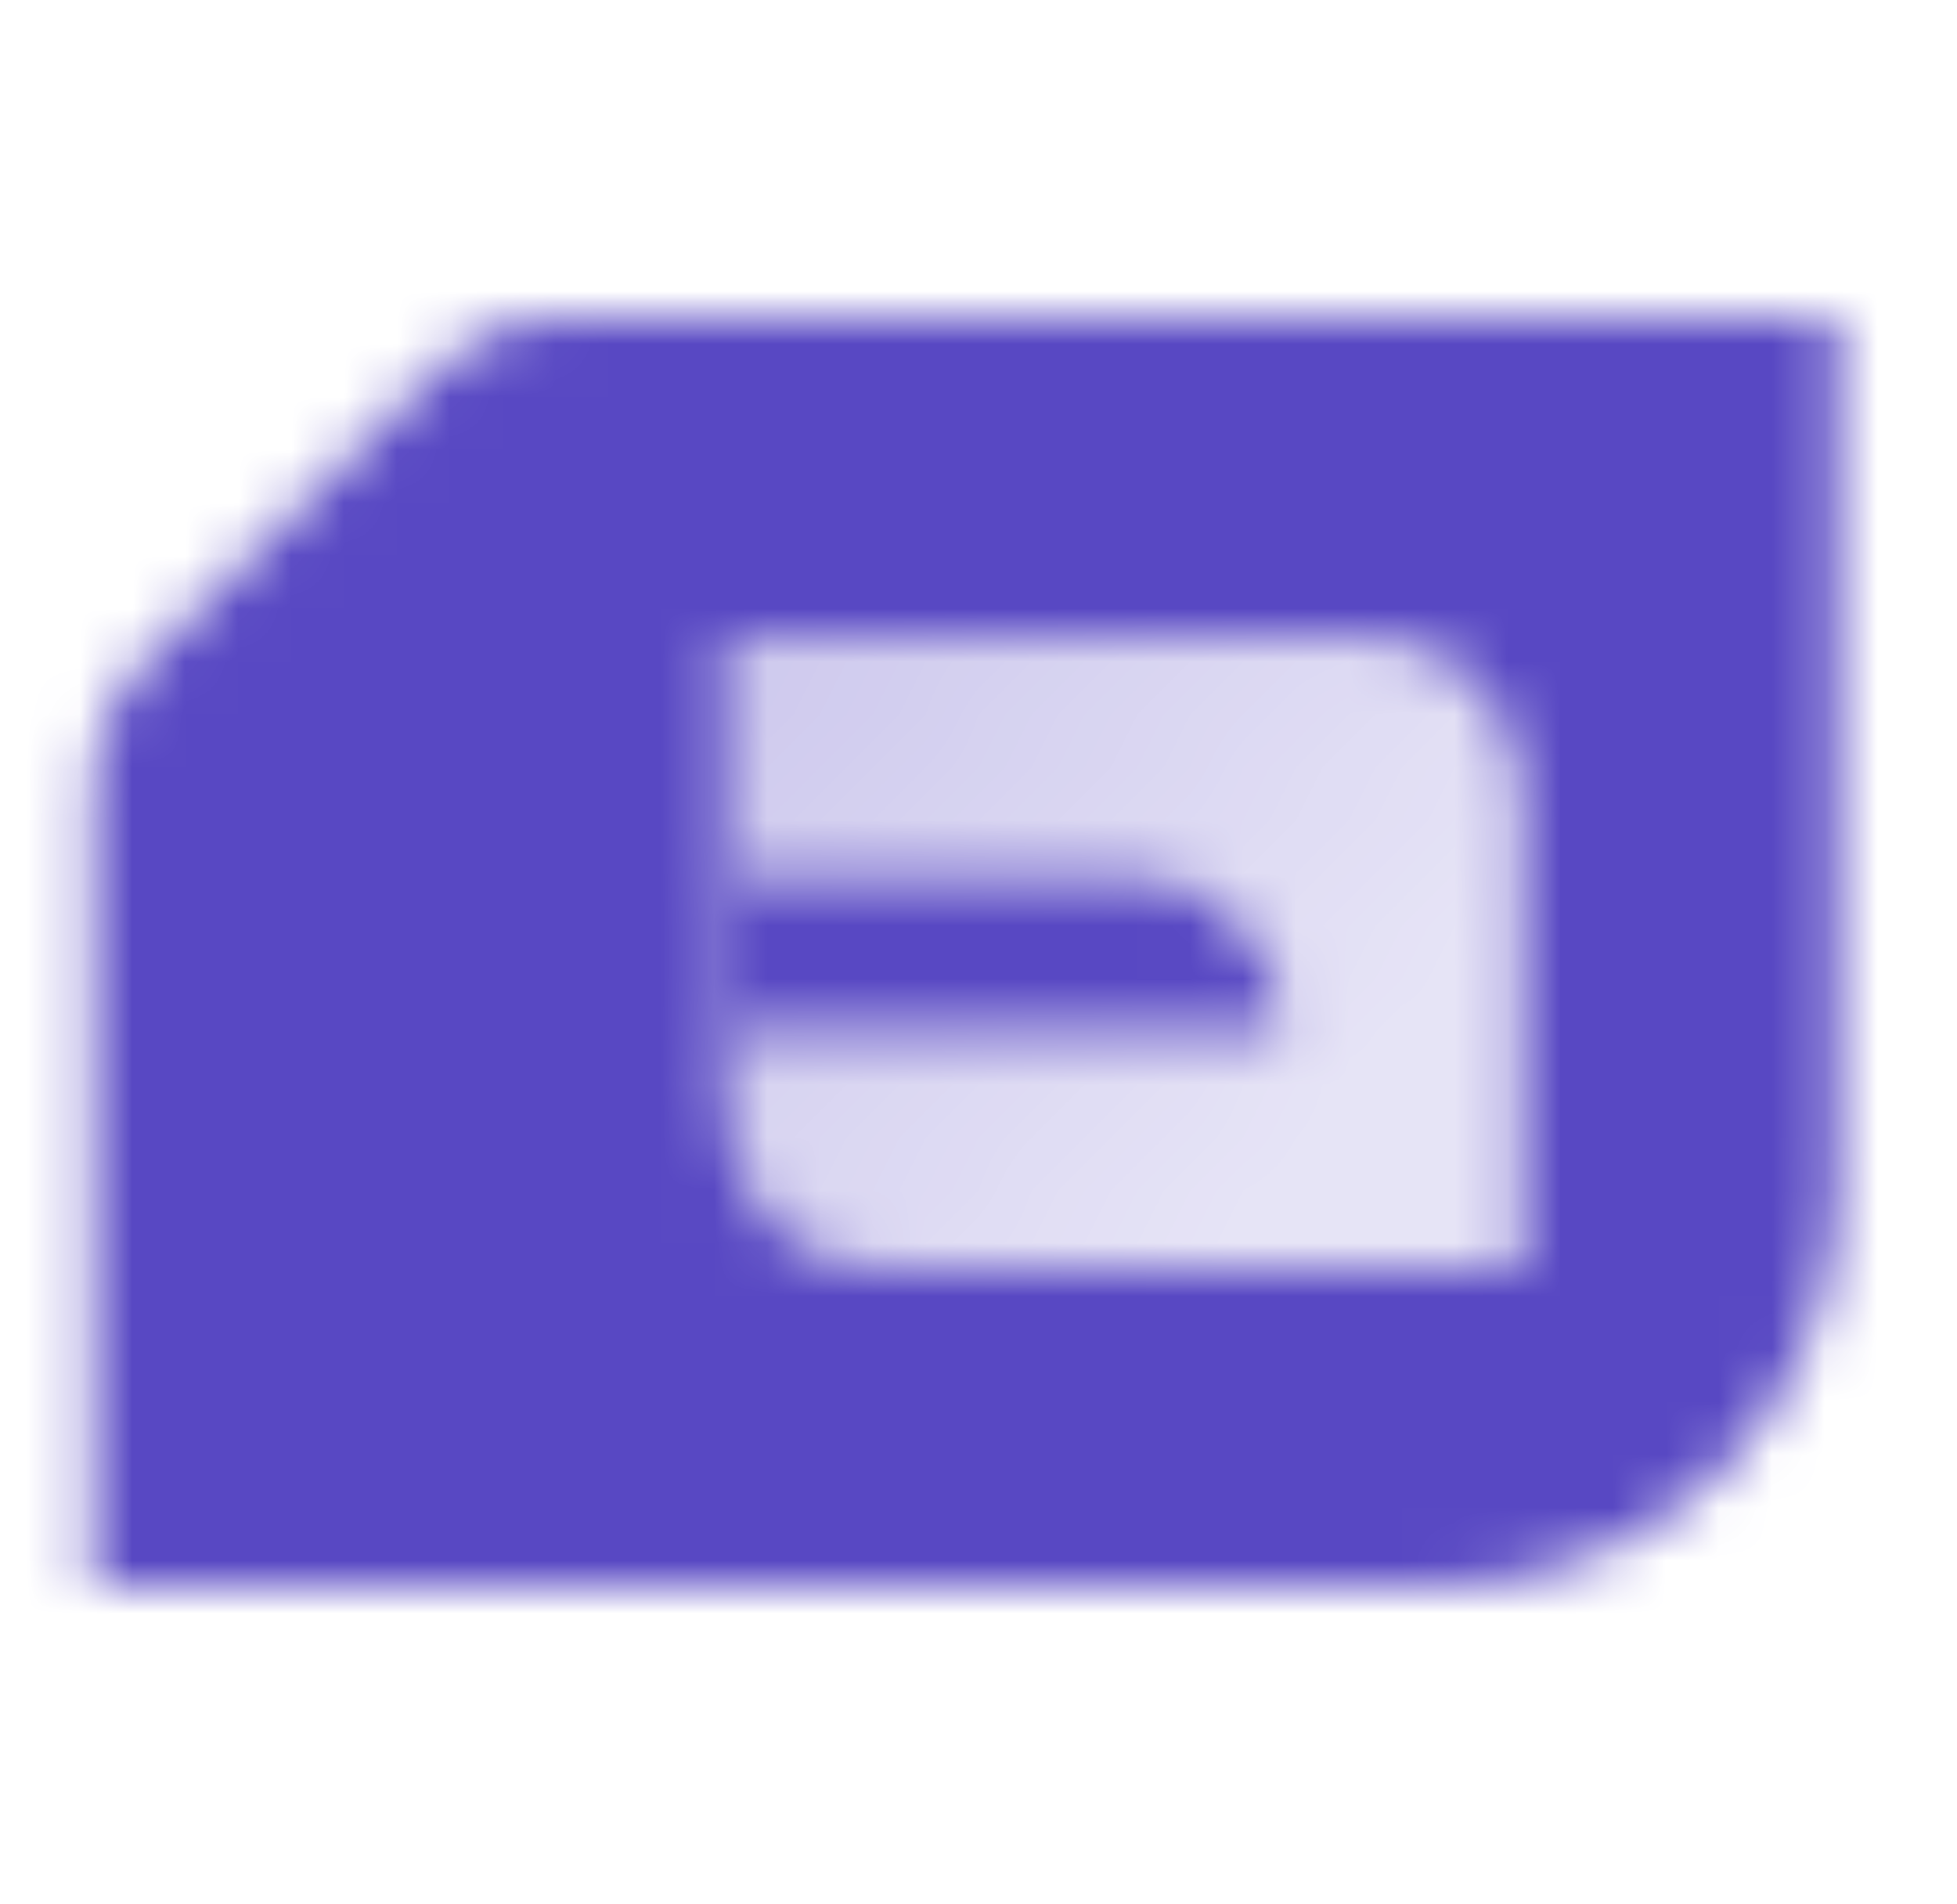 <svg width="37" height="36" viewBox="0 0 37 36" fill="none" xmlns="http://www.w3.org/2000/svg">
<mask id="mask0_3723_323" style="mask-type:alpha" maskUnits="userSpaceOnUse" x="1" y="6" width="34" height="24">
<path fill-rule="evenodd" clip-rule="evenodd" d="M10.493 6H34.75V22.5C34.75 26.642 31.392 30 27.25 30H1.75V14.743C1.75 13.947 2.066 13.184 2.629 12.621L8.371 6.879C8.934 6.316 9.697 6 10.493 6ZM25.75 12C27.407 12 28.75 13.343 28.75 15V24H16.75C15.093 24 13.75 22.657 13.75 21V12H25.75Z" fill="black"/>
<path fill-rule="evenodd" clip-rule="evenodd" d="M25.75 12C27.407 12 28.75 13.343 28.75 15V24H16.75C15.093 24 13.75 22.657 13.75 21V19.5H24.25C24.25 17.843 22.907 16.5 21.25 16.5H13.75V12H25.75Z" fill="url(#paint0_linear_3723_323)"/>
<path d="M24.25 19.5C24.25 17.843 22.907 16.5 21.25 16.5H13.75V19.5H24.25Z" fill="black"/>
</mask>
<g mask="url(#mask0_3723_323)">
<path d="M0.25 0H36.25V36H0.25V0Z" fill="#5848C3"/>
</g>
<defs>
<linearGradient id="paint0_linear_3723_323" x1="7.75" y1="12" x2="22.75" y2="24" gradientUnits="userSpaceOnUse">
<stop stop-opacity="0.35"/>
<stop offset="1" stop-opacity="0.15"/>
</linearGradient>
</defs>
</svg>
